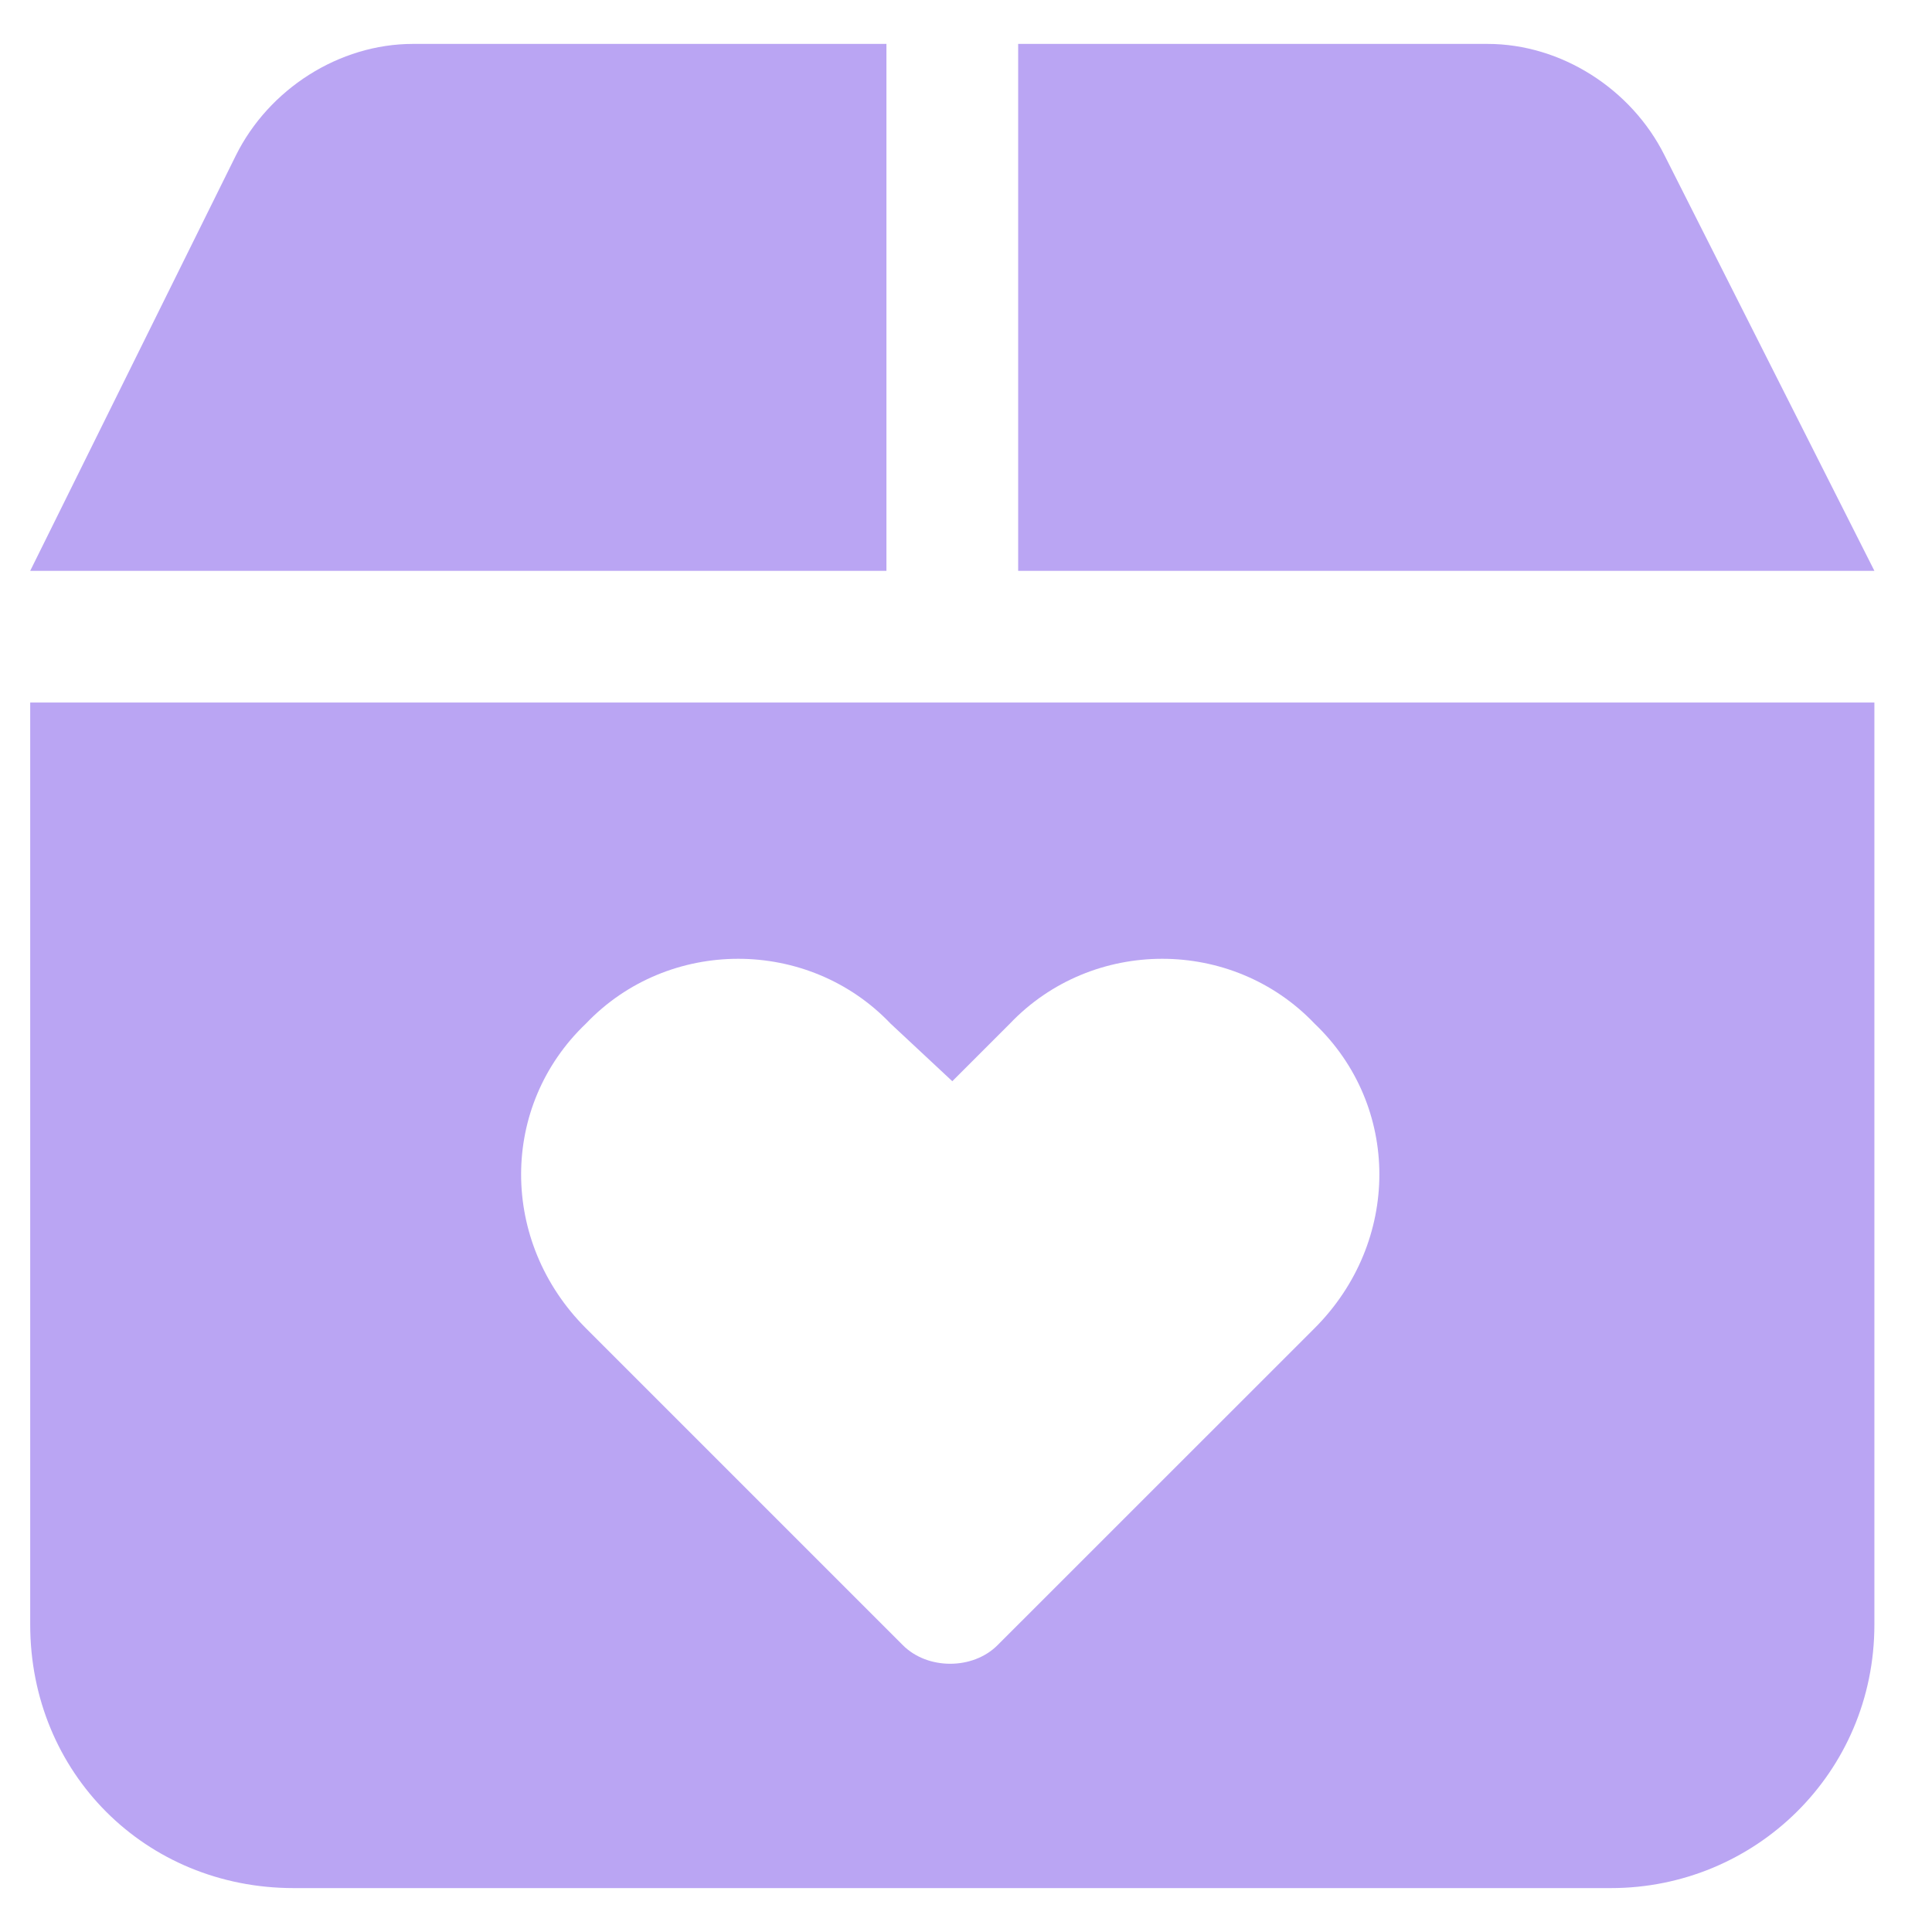 <svg width="22" height="22" viewBox="0 0 22 22" fill="none"
xmlns="http://www.w3.org/2000/svg">
<path
d="M4.703 0.5H10.094V6.5H0.344L2.688 1.766C3.062 1.016 3.859 0.5 4.703 0.5ZM11.594 0.5H16.938C17.781 0.5 18.578 1.016 18.953 1.766L21.344 6.5H11.594V0.5ZM0.344 8H21.344V18.5C21.344 20.188 19.984 21.5 18.344 21.5H3.344C1.656 21.5 0.344 20.188 0.344 18.5V8ZM10.281 18.734C10.562 19.016 11.078 19.016 11.359 18.734L14.969 15.125C15.953 14.141 15.953 12.594 14.969 11.656C14.031 10.672 12.438 10.672 11.5 11.656L10.844 12.312L10.141 11.656C9.203 10.672 7.609 10.672 6.672 11.656C5.688 12.594 5.688 14.141 6.672 15.125L10.281 18.734Z"
fill="#BAA5F3"></path>
</svg>